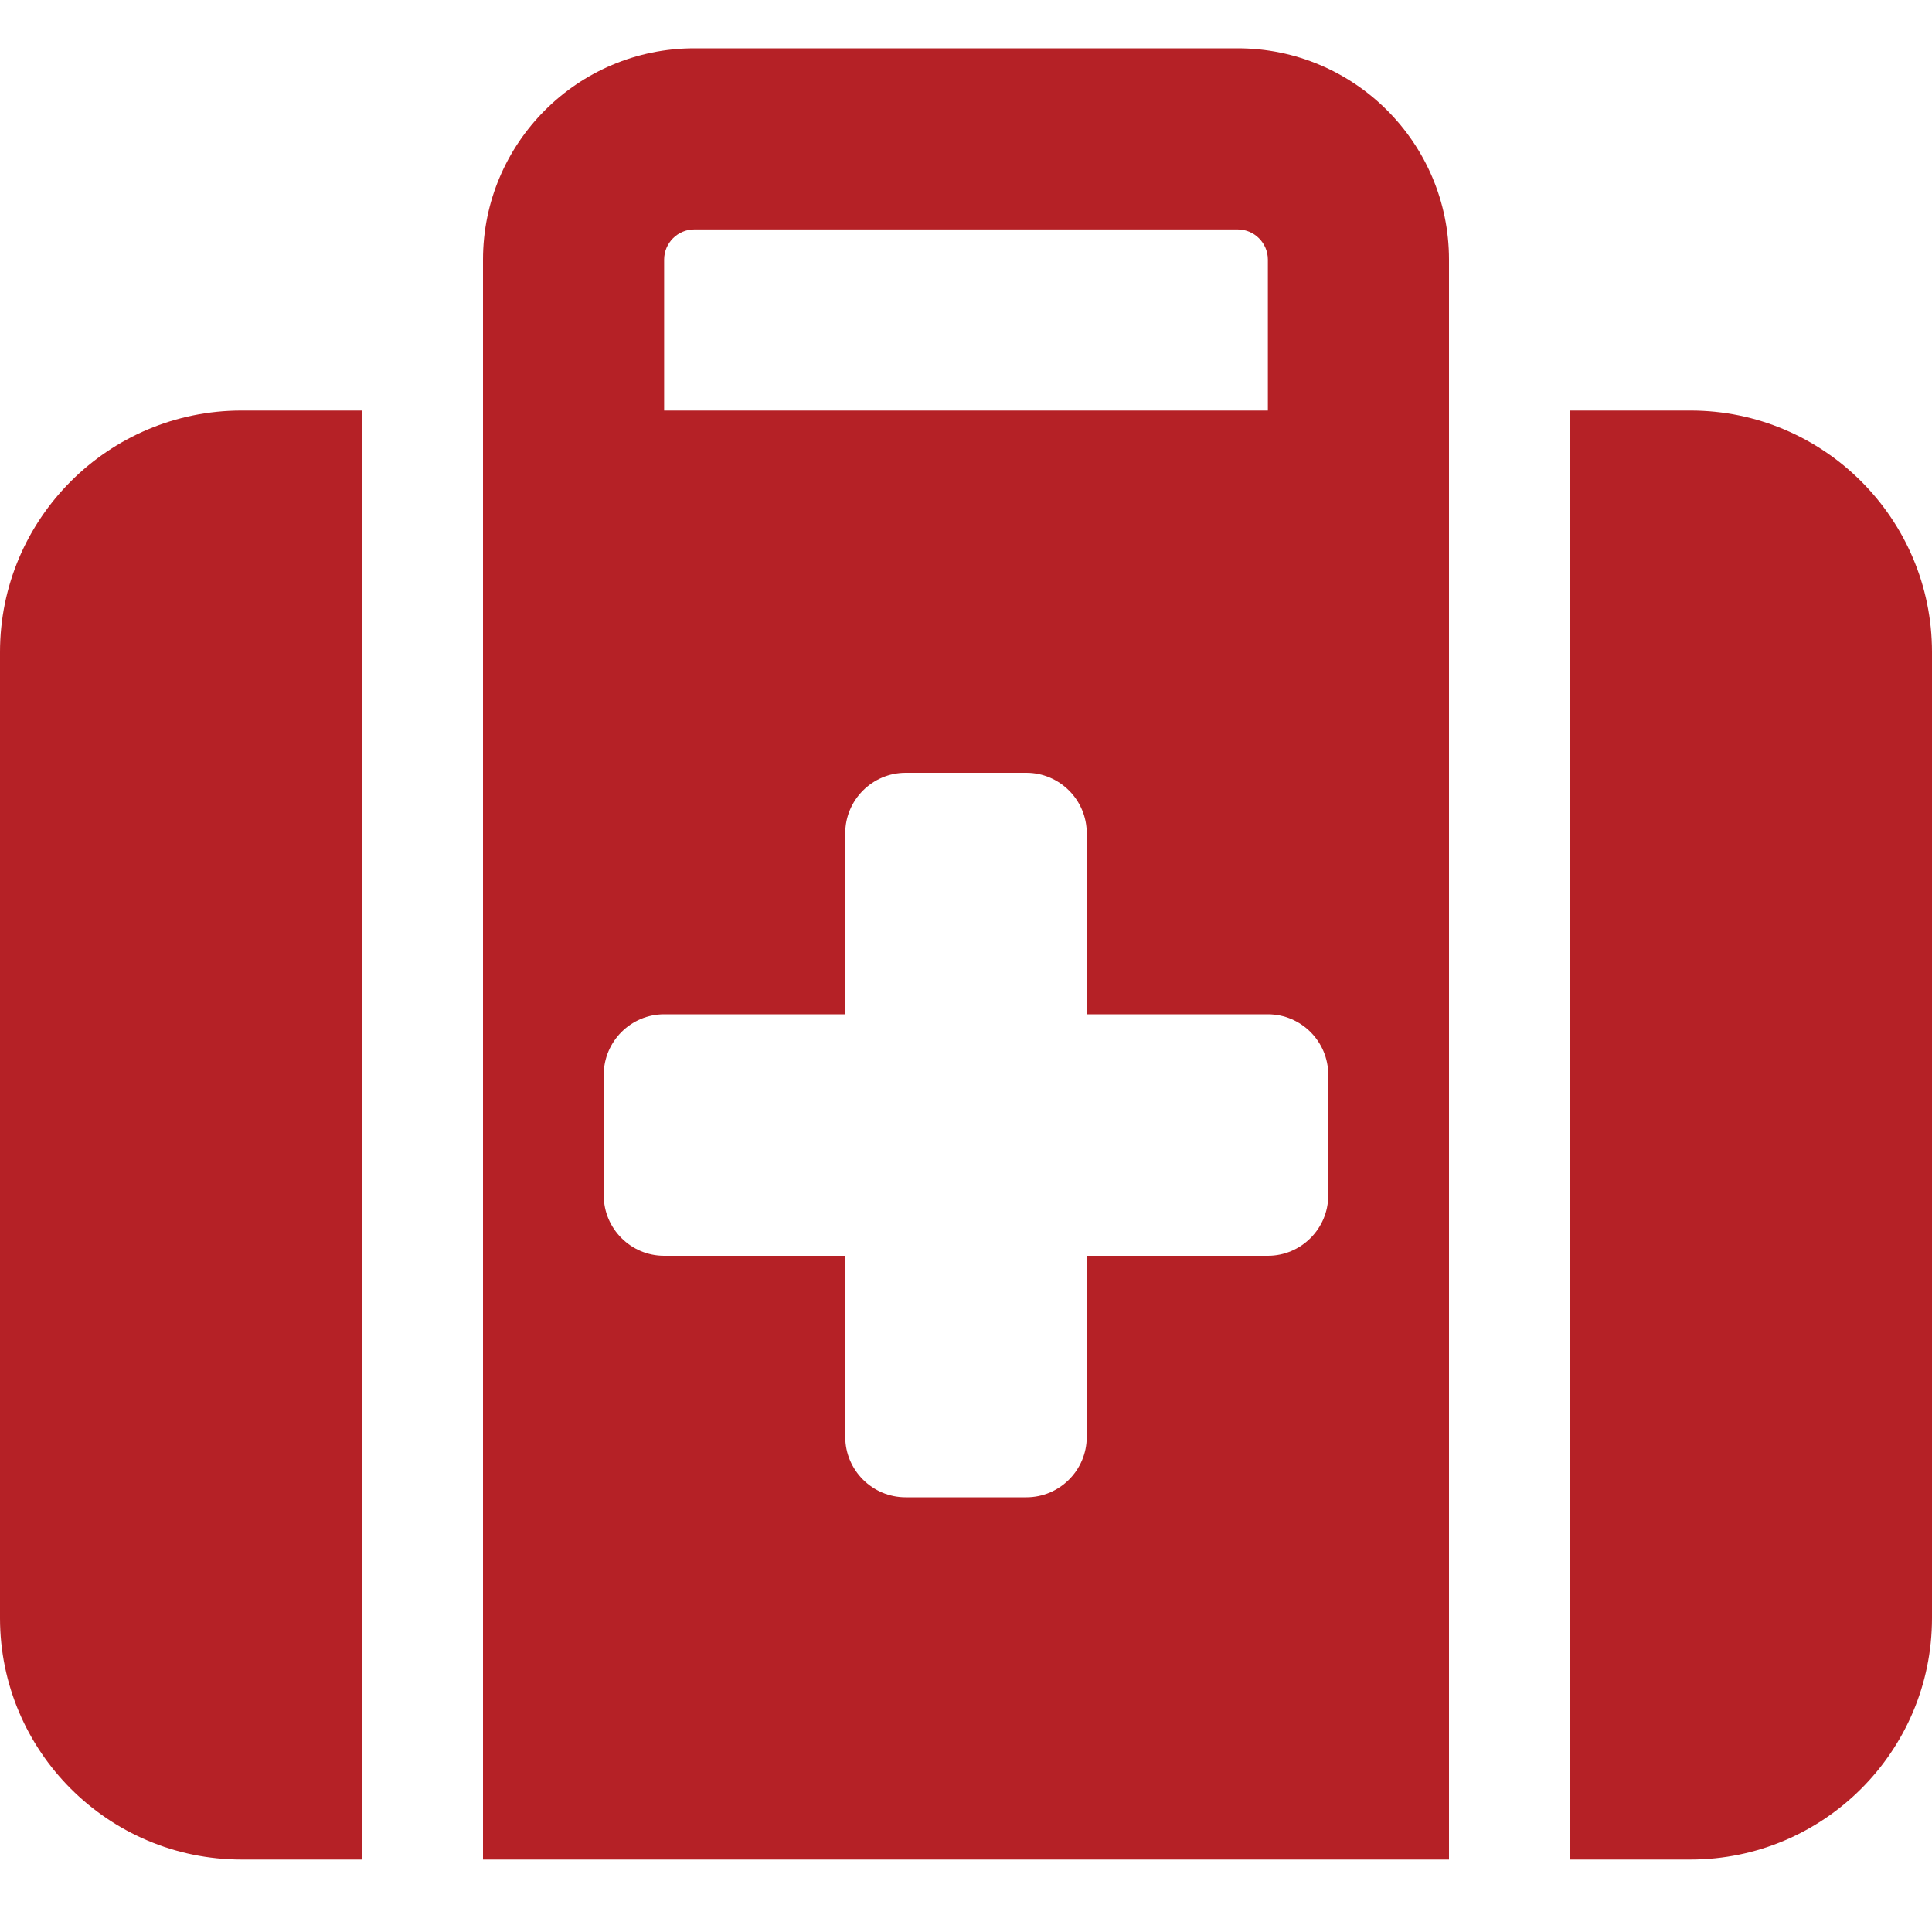 <svg width="40" height="40" viewBox="0 0 40 40" fill="none" xmlns="http://www.w3.org/2000/svg">
<path d="M14.375 4.75H25.625C25.969 4.75 26.25 5.031 26.25 5.375V8.5H13.75V5.375C13.75 5.031 14.031 4.75 14.375 4.75ZM10 5.375V8.5V11V38.5H30V11V8.5V5.375C30 2.961 28.039 1 25.625 1H14.375C11.961 1 10 2.961 10 5.375ZM7.5 8.5H5C2.242 8.5 0 10.742 0 13.5V33.5C0 36.258 2.242 38.5 5 38.5H7.5V8.5ZM32.5 38.5H35C37.758 38.5 40 36.258 40 33.5V13.5C40 10.742 37.758 8.5 35 8.5H32.5V38.5ZM17.5 17.25C17.5 16.562 18.062 16 18.75 16H21.25C21.938 16 22.5 16.562 22.5 17.25V21H26.25C26.938 21 27.5 21.562 27.5 22.25V24.75C27.5 25.438 26.938 26 26.25 26H22.5V29.75C22.5 30.438 21.938 31 21.25 31H18.75C18.062 31 17.5 30.438 17.5 29.75V26H13.75C13.062 26 12.5 25.438 12.5 24.75V22.25C12.5 21.562 13.062 21 13.75 21H17.5V17.25Z" fill="#B52126"/>
</svg>
